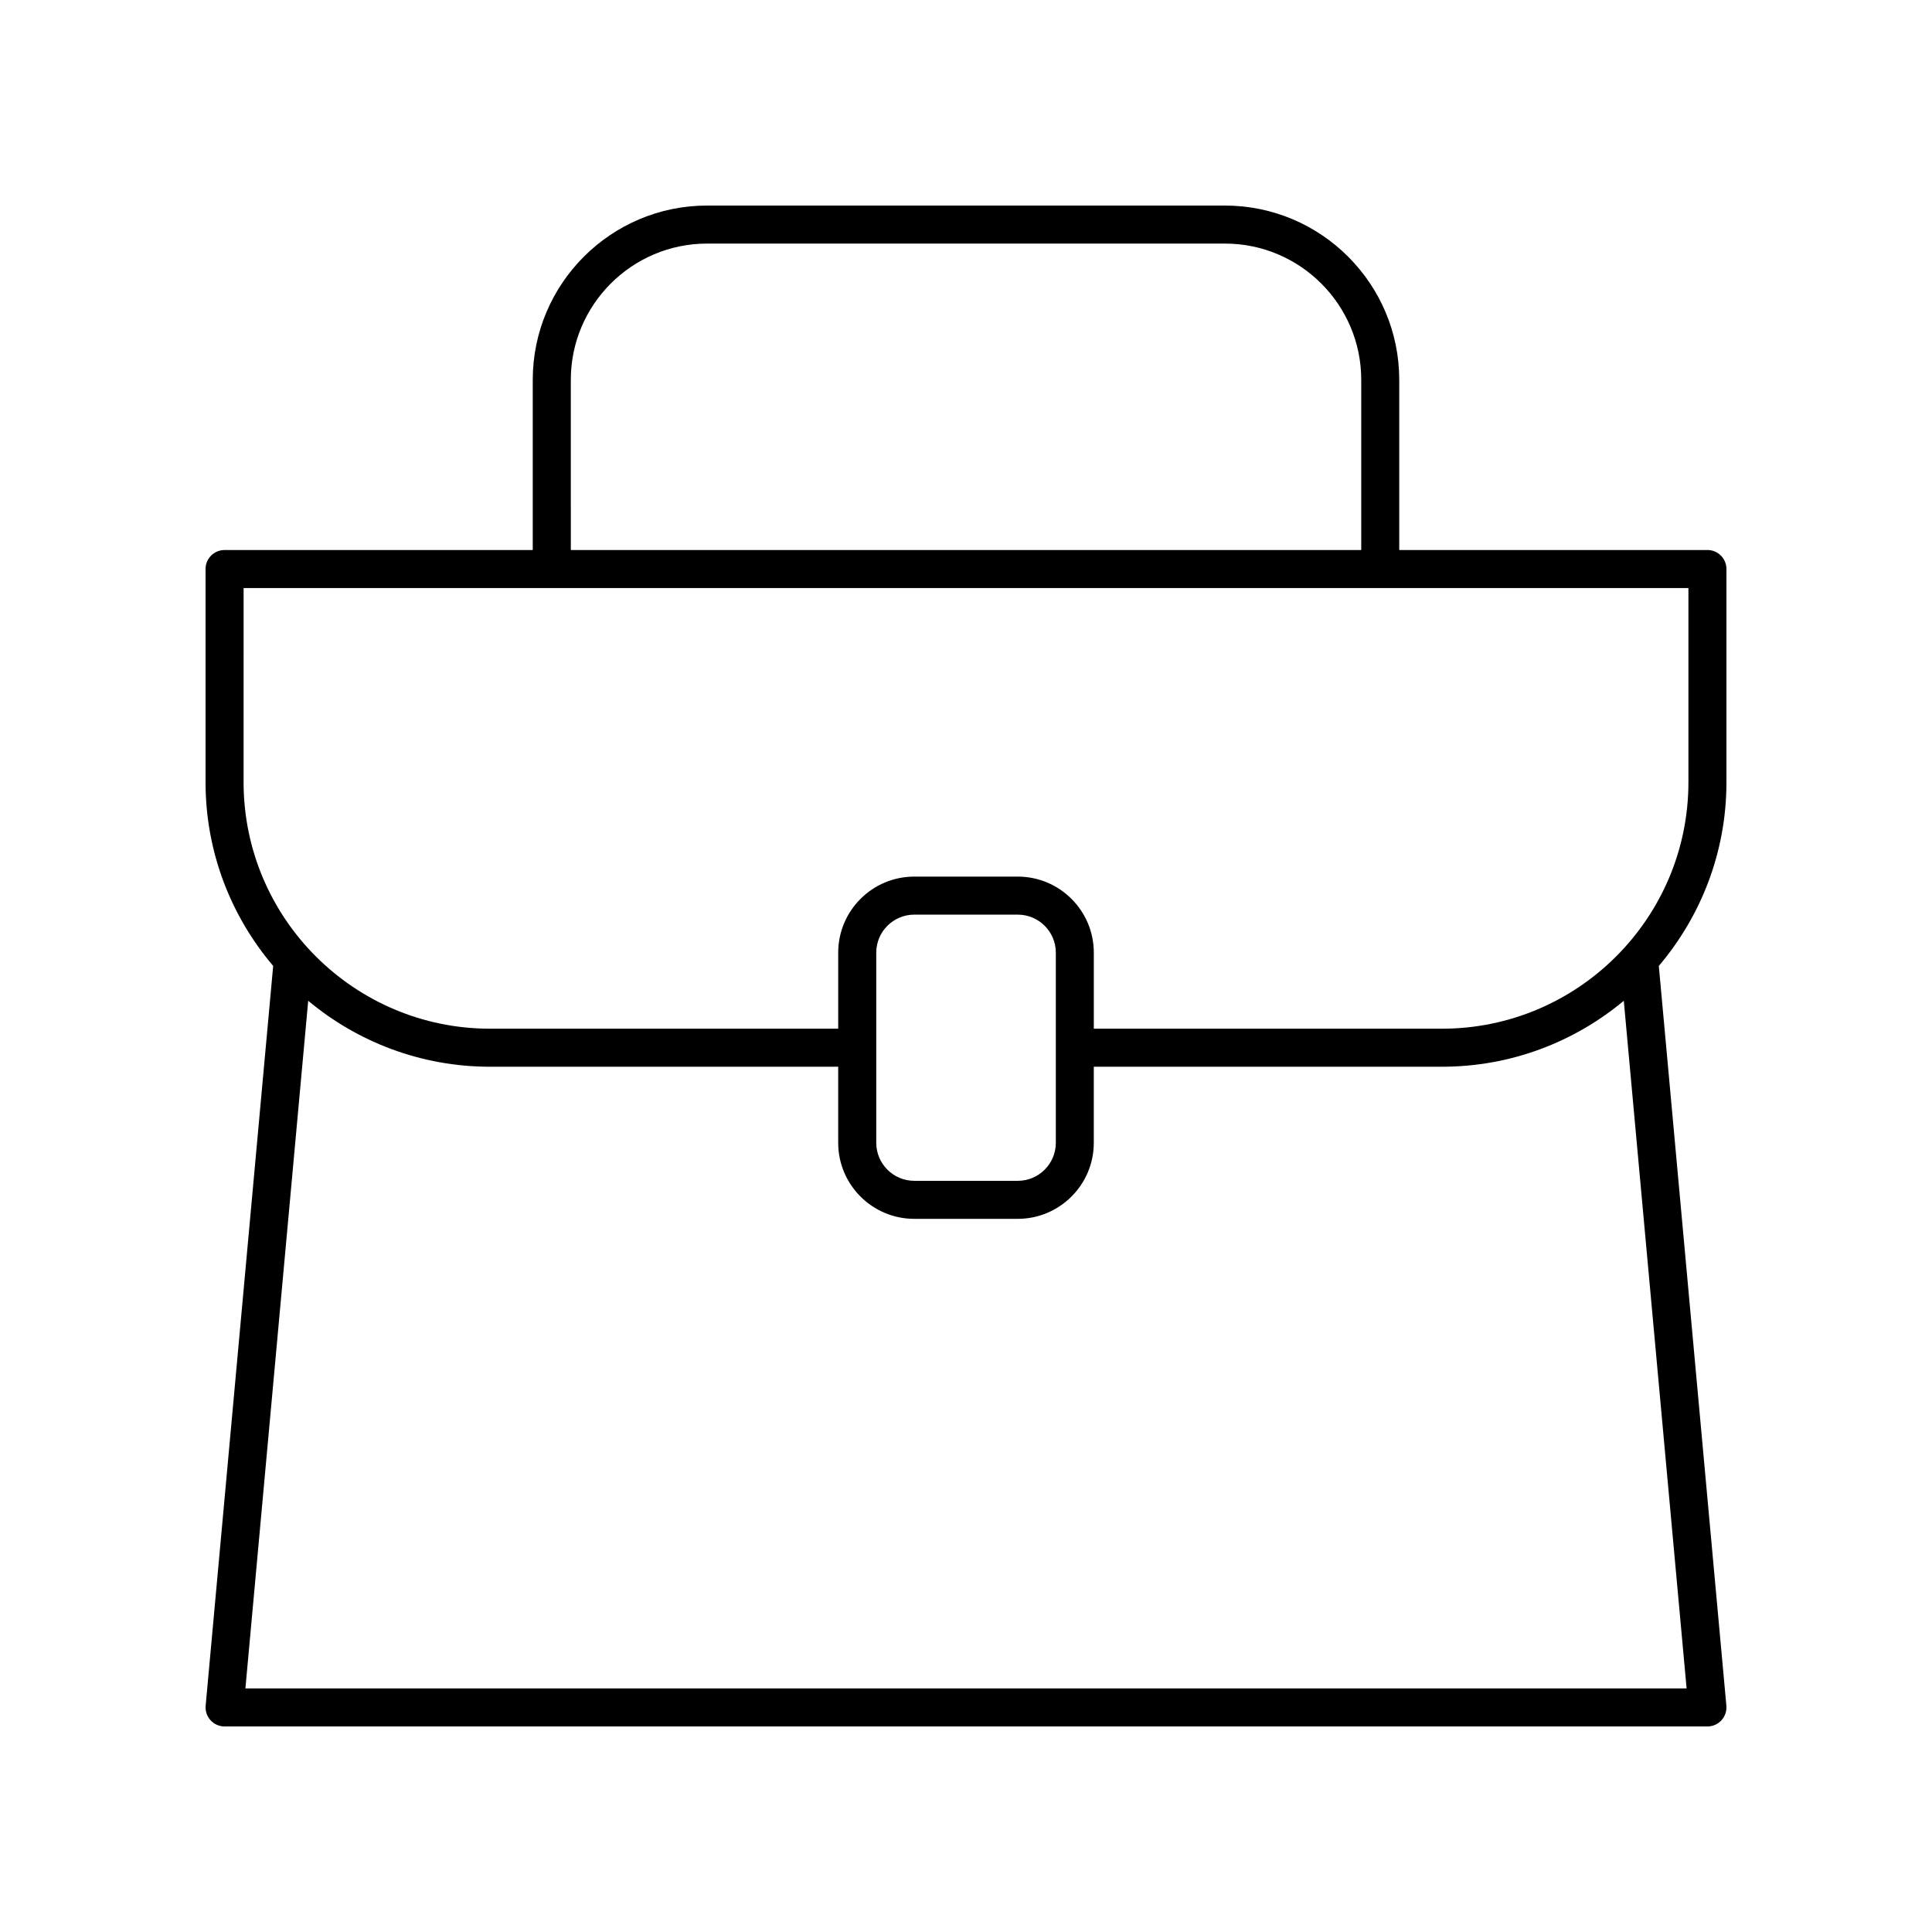 <?xml version="1.0" encoding="UTF-8"?>
<!-- Uploaded to: SVG Repo, www.svgrepo.com, Generator: SVG Repo Mixer Tools -->
<svg fill="#000000" width="800px" height="800px" version="1.1" viewBox="144 144 512 512" xmlns="http://www.w3.org/2000/svg">
 <path d="m198.5 596.03c-0.129 1.41 0.344 2.809 1.301 3.856 0.949 1.043 2.301 1.641 3.715 1.641h392.97c1.418 0 2.766-0.594 3.719-1.641 0.953-1.047 1.426-2.445 1.301-3.856l-17.902-196.05c11.152-13.148 17.922-30.133 17.922-48.684v-56.5c0-2.781-2.254-5.039-5.039-5.039l-81.672 0.004v-45.094c0-25.473-20.723-46.191-46.195-46.191h-137.24c-25.473 0-46.195 20.719-46.195 46.191v45.094h-81.672c-2.785 0-5.039 2.254-5.039 5.039v56.496c0 18.555 6.766 35.535 17.922 48.684zm10.535-4.582 16.641-182.23c13.078 10.902 29.883 17.48 48.199 17.48h92.254v20.156c0 11.113 9.039 20.152 20.152 20.152h27.434c11.113 0 20.152-9.039 20.152-20.152v-20.156h92.254c18.316 0 35.121-6.578 48.199-17.48l16.648 182.23zm167.18-144.6v-50.383c0-5.559 4.523-10.078 10.078-10.078h27.434c5.555 0 10.078 4.519 10.078 10.078v50.387c0 5.559-4.523 10.078-10.078 10.078h-27.434c-5.559-0.004-10.078-4.523-10.078-10.082zm-80.945-202.18c0-19.914 16.203-36.117 36.117-36.117h137.24c19.918 0 36.117 16.203 36.117 36.117v45.094h-209.47zm-86.711 55.168h382.89v51.457c0 36.02-29.305 65.324-65.324 65.324h-92.254v-20.156c0-11.113-9.039-20.152-20.152-20.152h-27.434c-11.113 0-20.152 9.039-20.152 20.152v20.156h-92.254c-36.02 0-65.324-29.301-65.324-65.32z"/>
</svg>